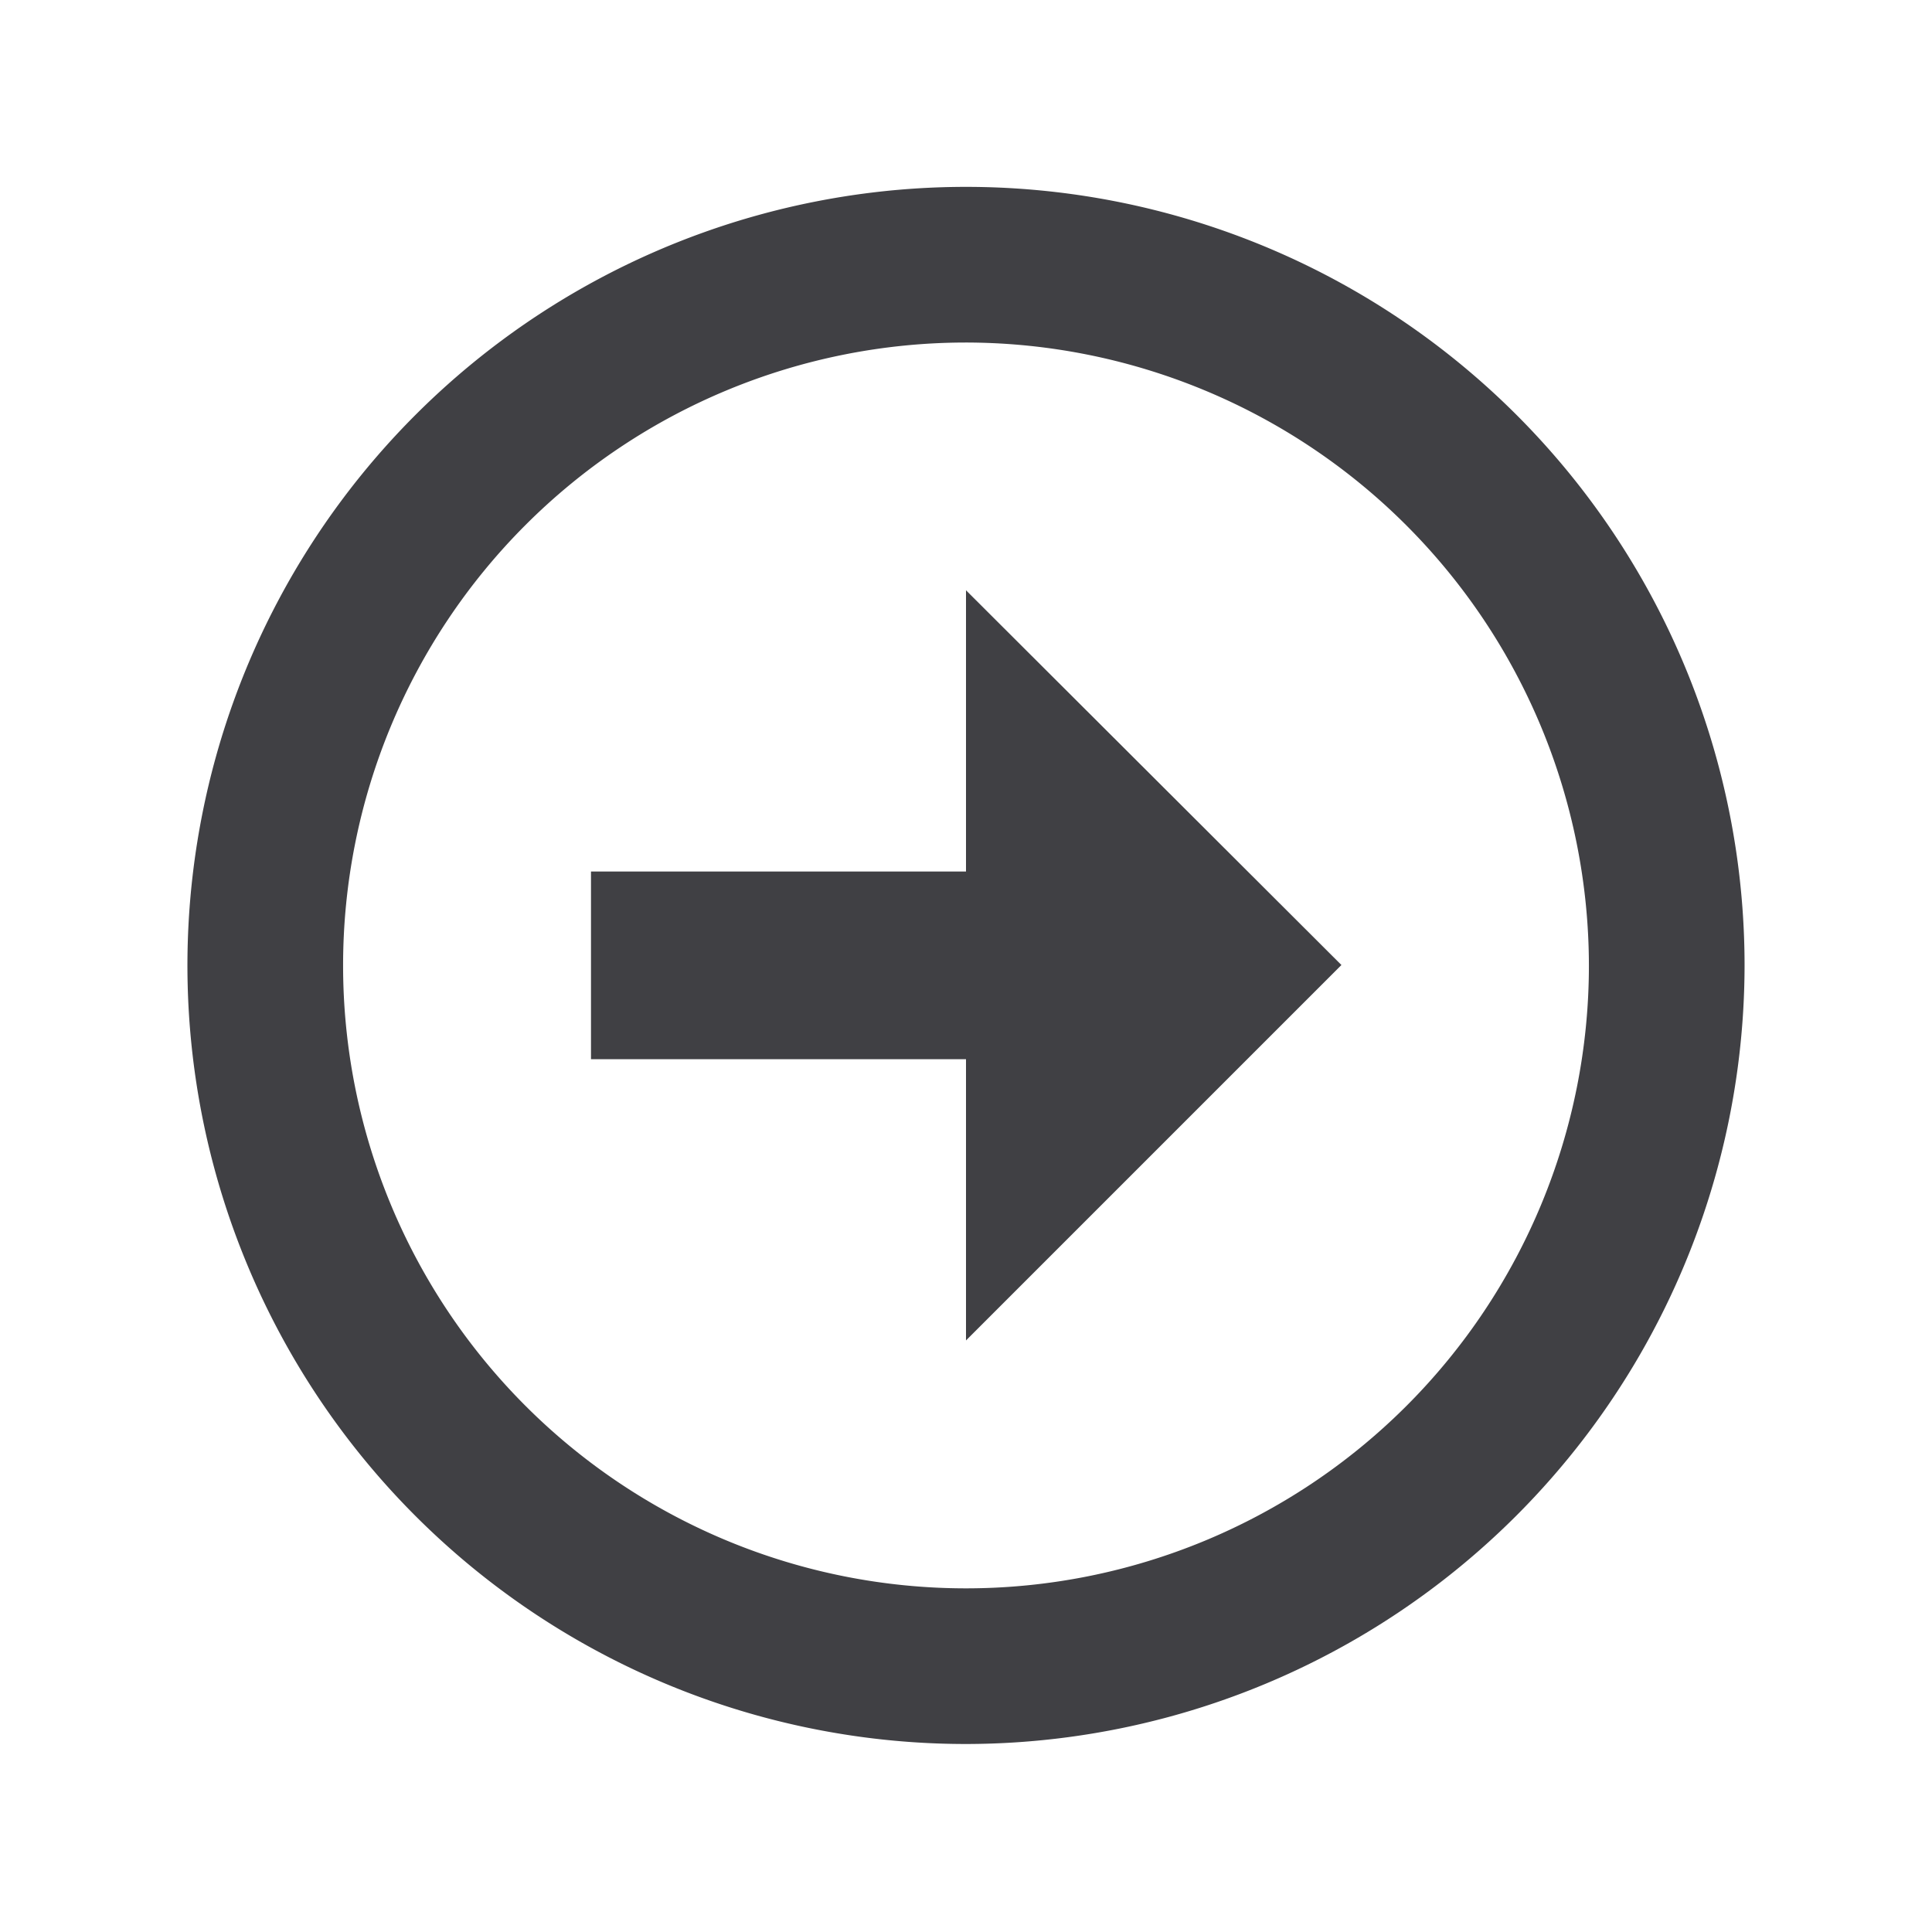 <svg id="bx-right-arrow-circle_icon" data-name="bx-right-arrow-circle icon" xmlns="http://www.w3.org/2000/svg" width="13.74" height="13.74" viewBox="0 0 13.74 13.74">
  <g id="bx-right-arrow-circle">
    <rect id="Background" width="13.74" height="13.74" fill="none"/>
    <path id="Shape" d="M5.537,11.074a5.537,5.537,0,1,1,5.537-5.537A5.543,5.543,0,0,1,5.537,11.074Zm0-9.967a4.43,4.43,0,1,0,4.43,4.43A4.436,4.436,0,0,0,5.536,1.107Z" transform="translate(1.333 1.329)" fill="#404044"/>
    <path id="Shape-2" data-name="Shape" d="M2.667,2H0V3.335H2.667v2l2.67-2.67L2.667,0Z" transform="translate(4.203 4.198)" fill="#404044"/>
  </g>
</svg>
